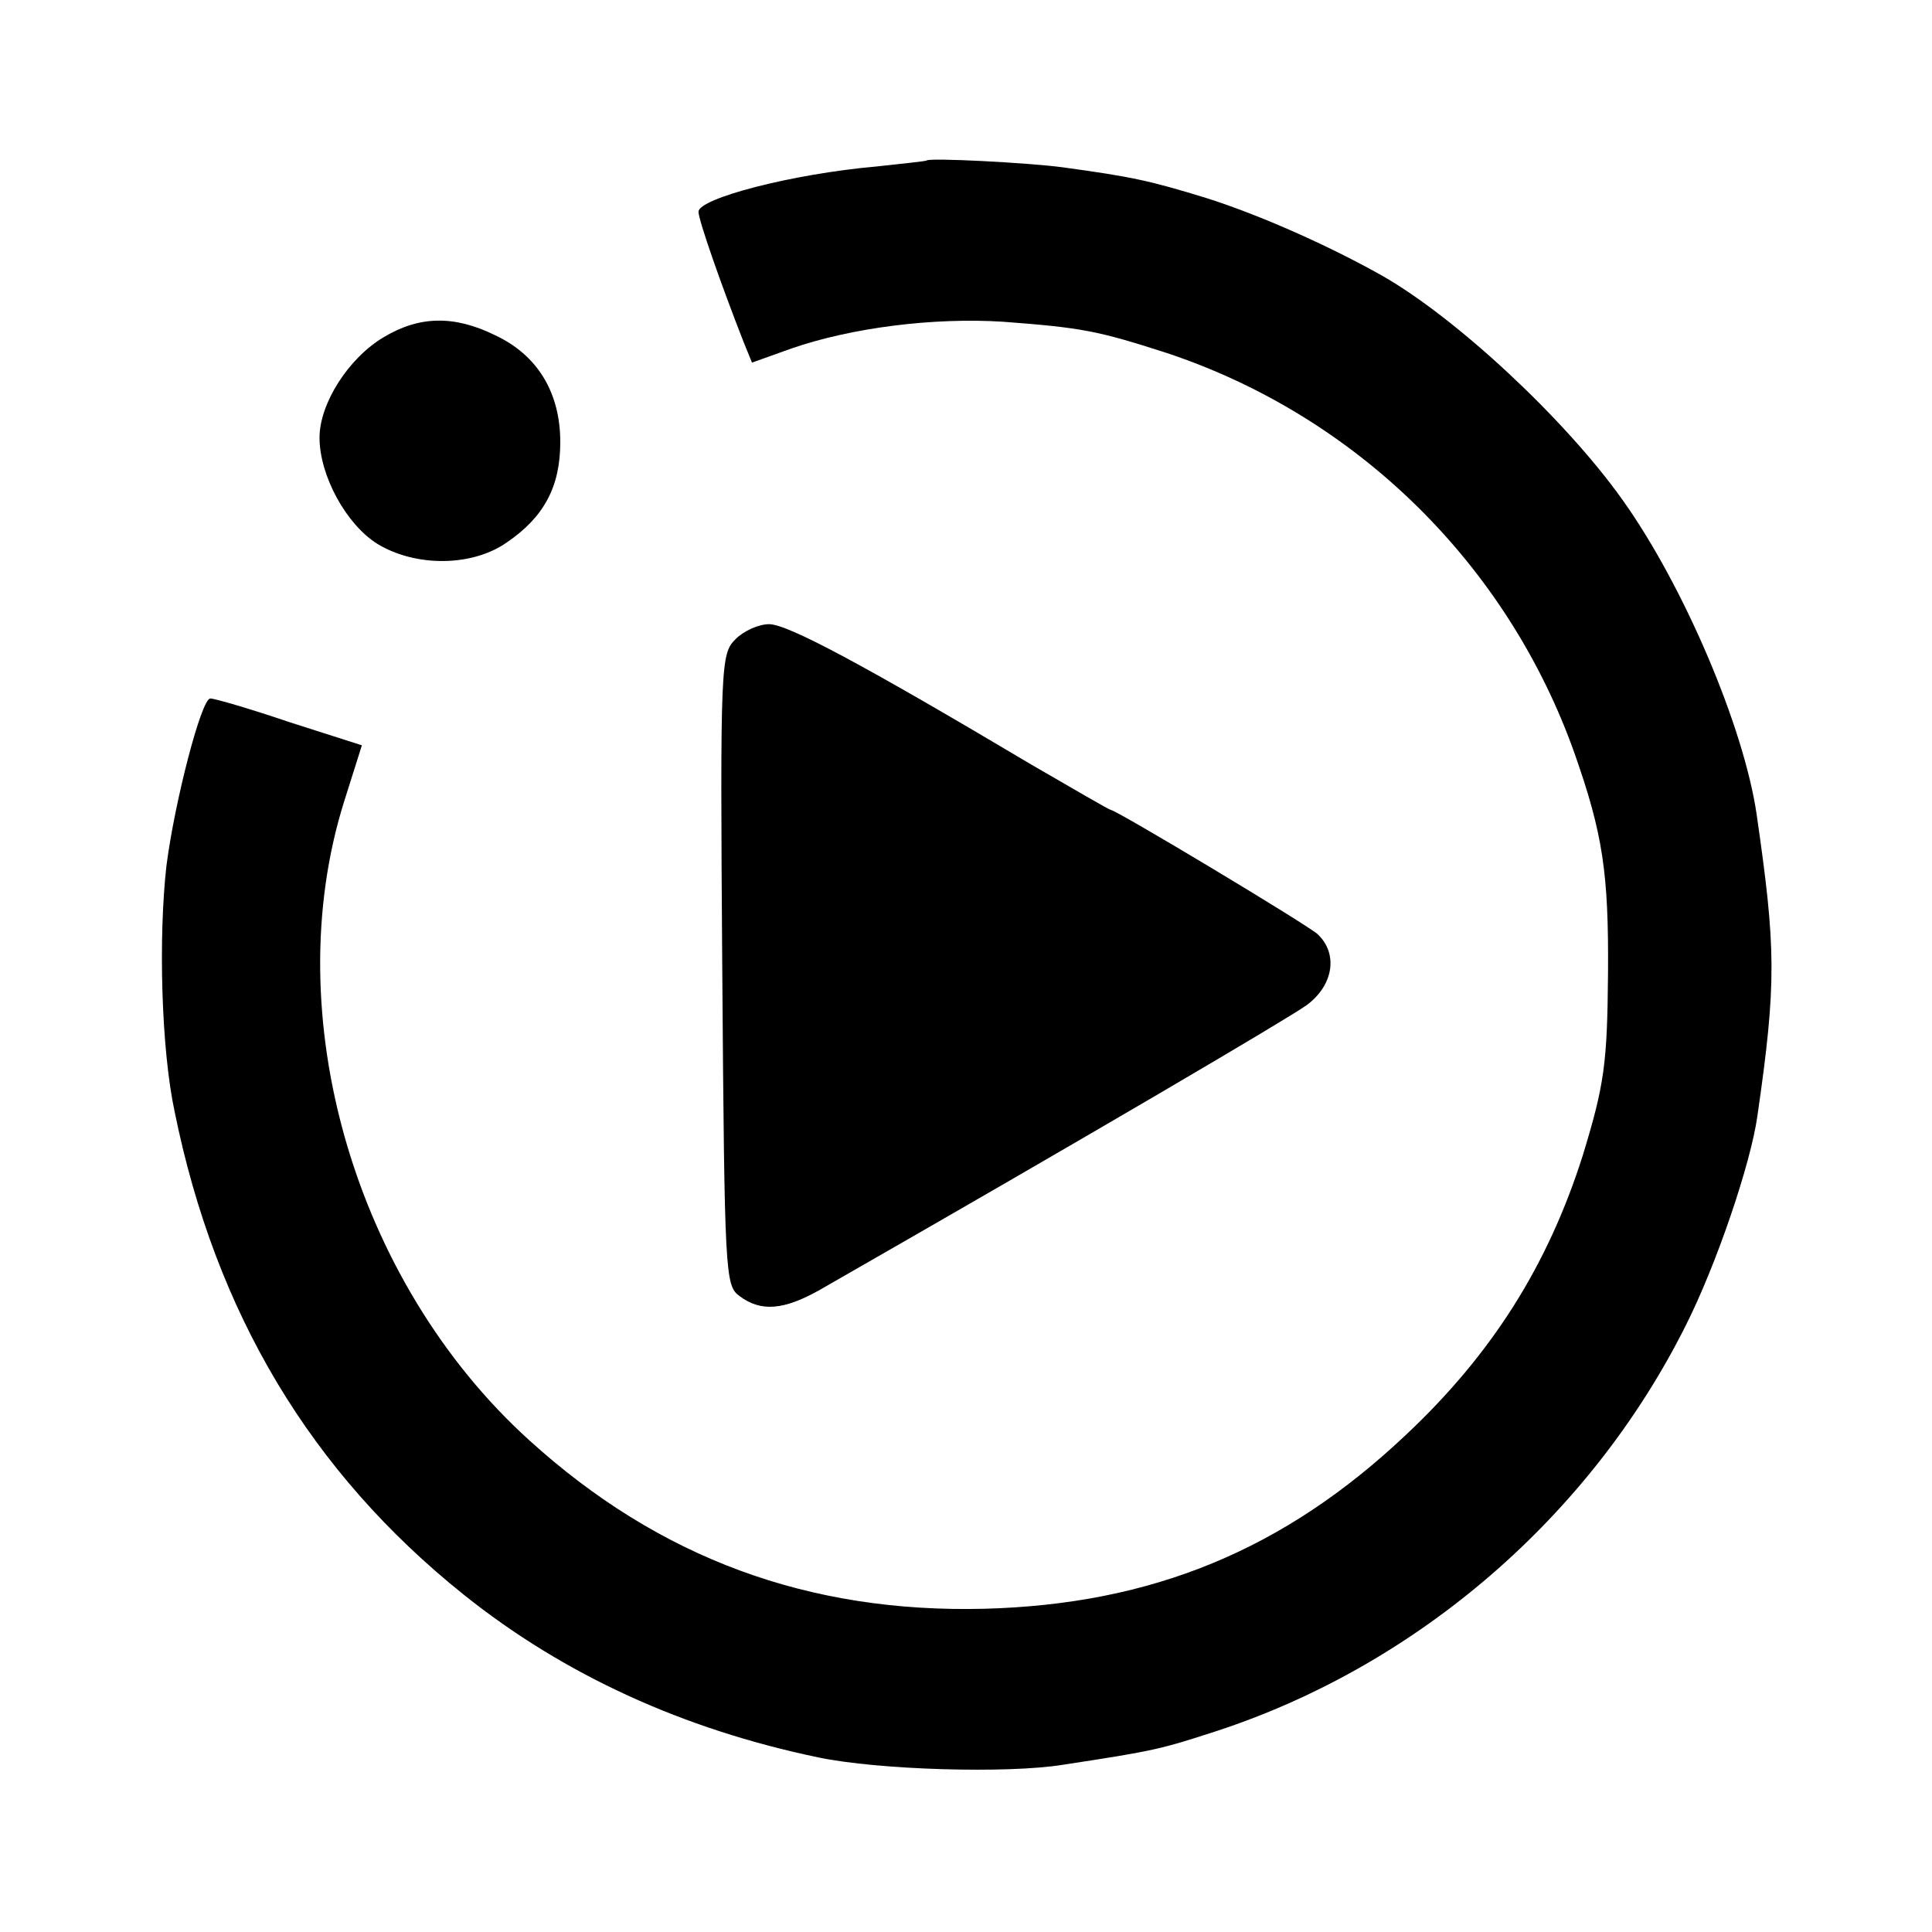 <?xml version="1.0" standalone="no"?>
<!DOCTYPE svg PUBLIC "-//W3C//DTD SVG 20010904//EN"
 "http://www.w3.org/TR/2001/REC-SVG-20010904/DTD/svg10.dtd">
<svg version="1.0" xmlns="http://www.w3.org/2000/svg"
 width="260pt" height="260pt" viewBox="0 0 260 260"
 preserveAspectRatio="xMidYMid meet">
<g transform="translate(0,260) scale(0.1,-0.1)"
fill="#000000" stroke="none">
<path d="M1247 2384 c-1 -1 -31 -4 -67 -8 -114 -10 -240 -43 -240 -61 0 -11
30 -97 61 -176 l11 -27 53 19 c81 28 191 42 285 36 106 -8 127 -12 220 -42
256 -85 459 -285 549 -539 38 -108 46 -161 45 -296 -1 -122 -5 -150 -34 -245
-47 -148 -122 -267 -238 -376 -164 -155 -342 -228 -567 -234 -237 -6 -438 68
-613 227 -235 213 -339 572 -249 859 l24 76 -97 31 c-53 18 -101 32 -107 32
-12 0 -48 -139 -59 -225 -11 -97 -7 -247 11 -331 55 -271 183 -485 389 -650
135 -108 295 -181 477 -219 81 -17 255 -22 329 -10 125 19 132 21 209 46 270
89 501 289 629 544 42 83 88 219 97 283 26 180 25 226 -1 406 -17 117 -98 308
-181 424 -77 108 -223 244 -323 301 -71 40 -163 81 -235 104 -78 24 -101 29
-196 42 -46 6 -178 13 -182 9z"/>
<path d="M516 2146 c-47 -28 -86 -89 -86 -135 0 -51 36 -117 78 -143 51 -31
127 -31 174 2 50 34 72 75 72 135 0 66 -30 117 -88 144 -55 27 -102 26 -150
-3z"/>
<path d="M990 1740 c-20 -20 -21 -30 -18 -445 3 -411 4 -425 23 -439 29 -22
60 -19 108 8 372 213 628 364 655 383 37 27 43 70 15 96 -16 14 -271 167 -278
167 -2 0 -50 28 -107 61 -227 135 -328 189 -353 189 -14 0 -34 -9 -45 -20z"/>
</g>
</svg>
